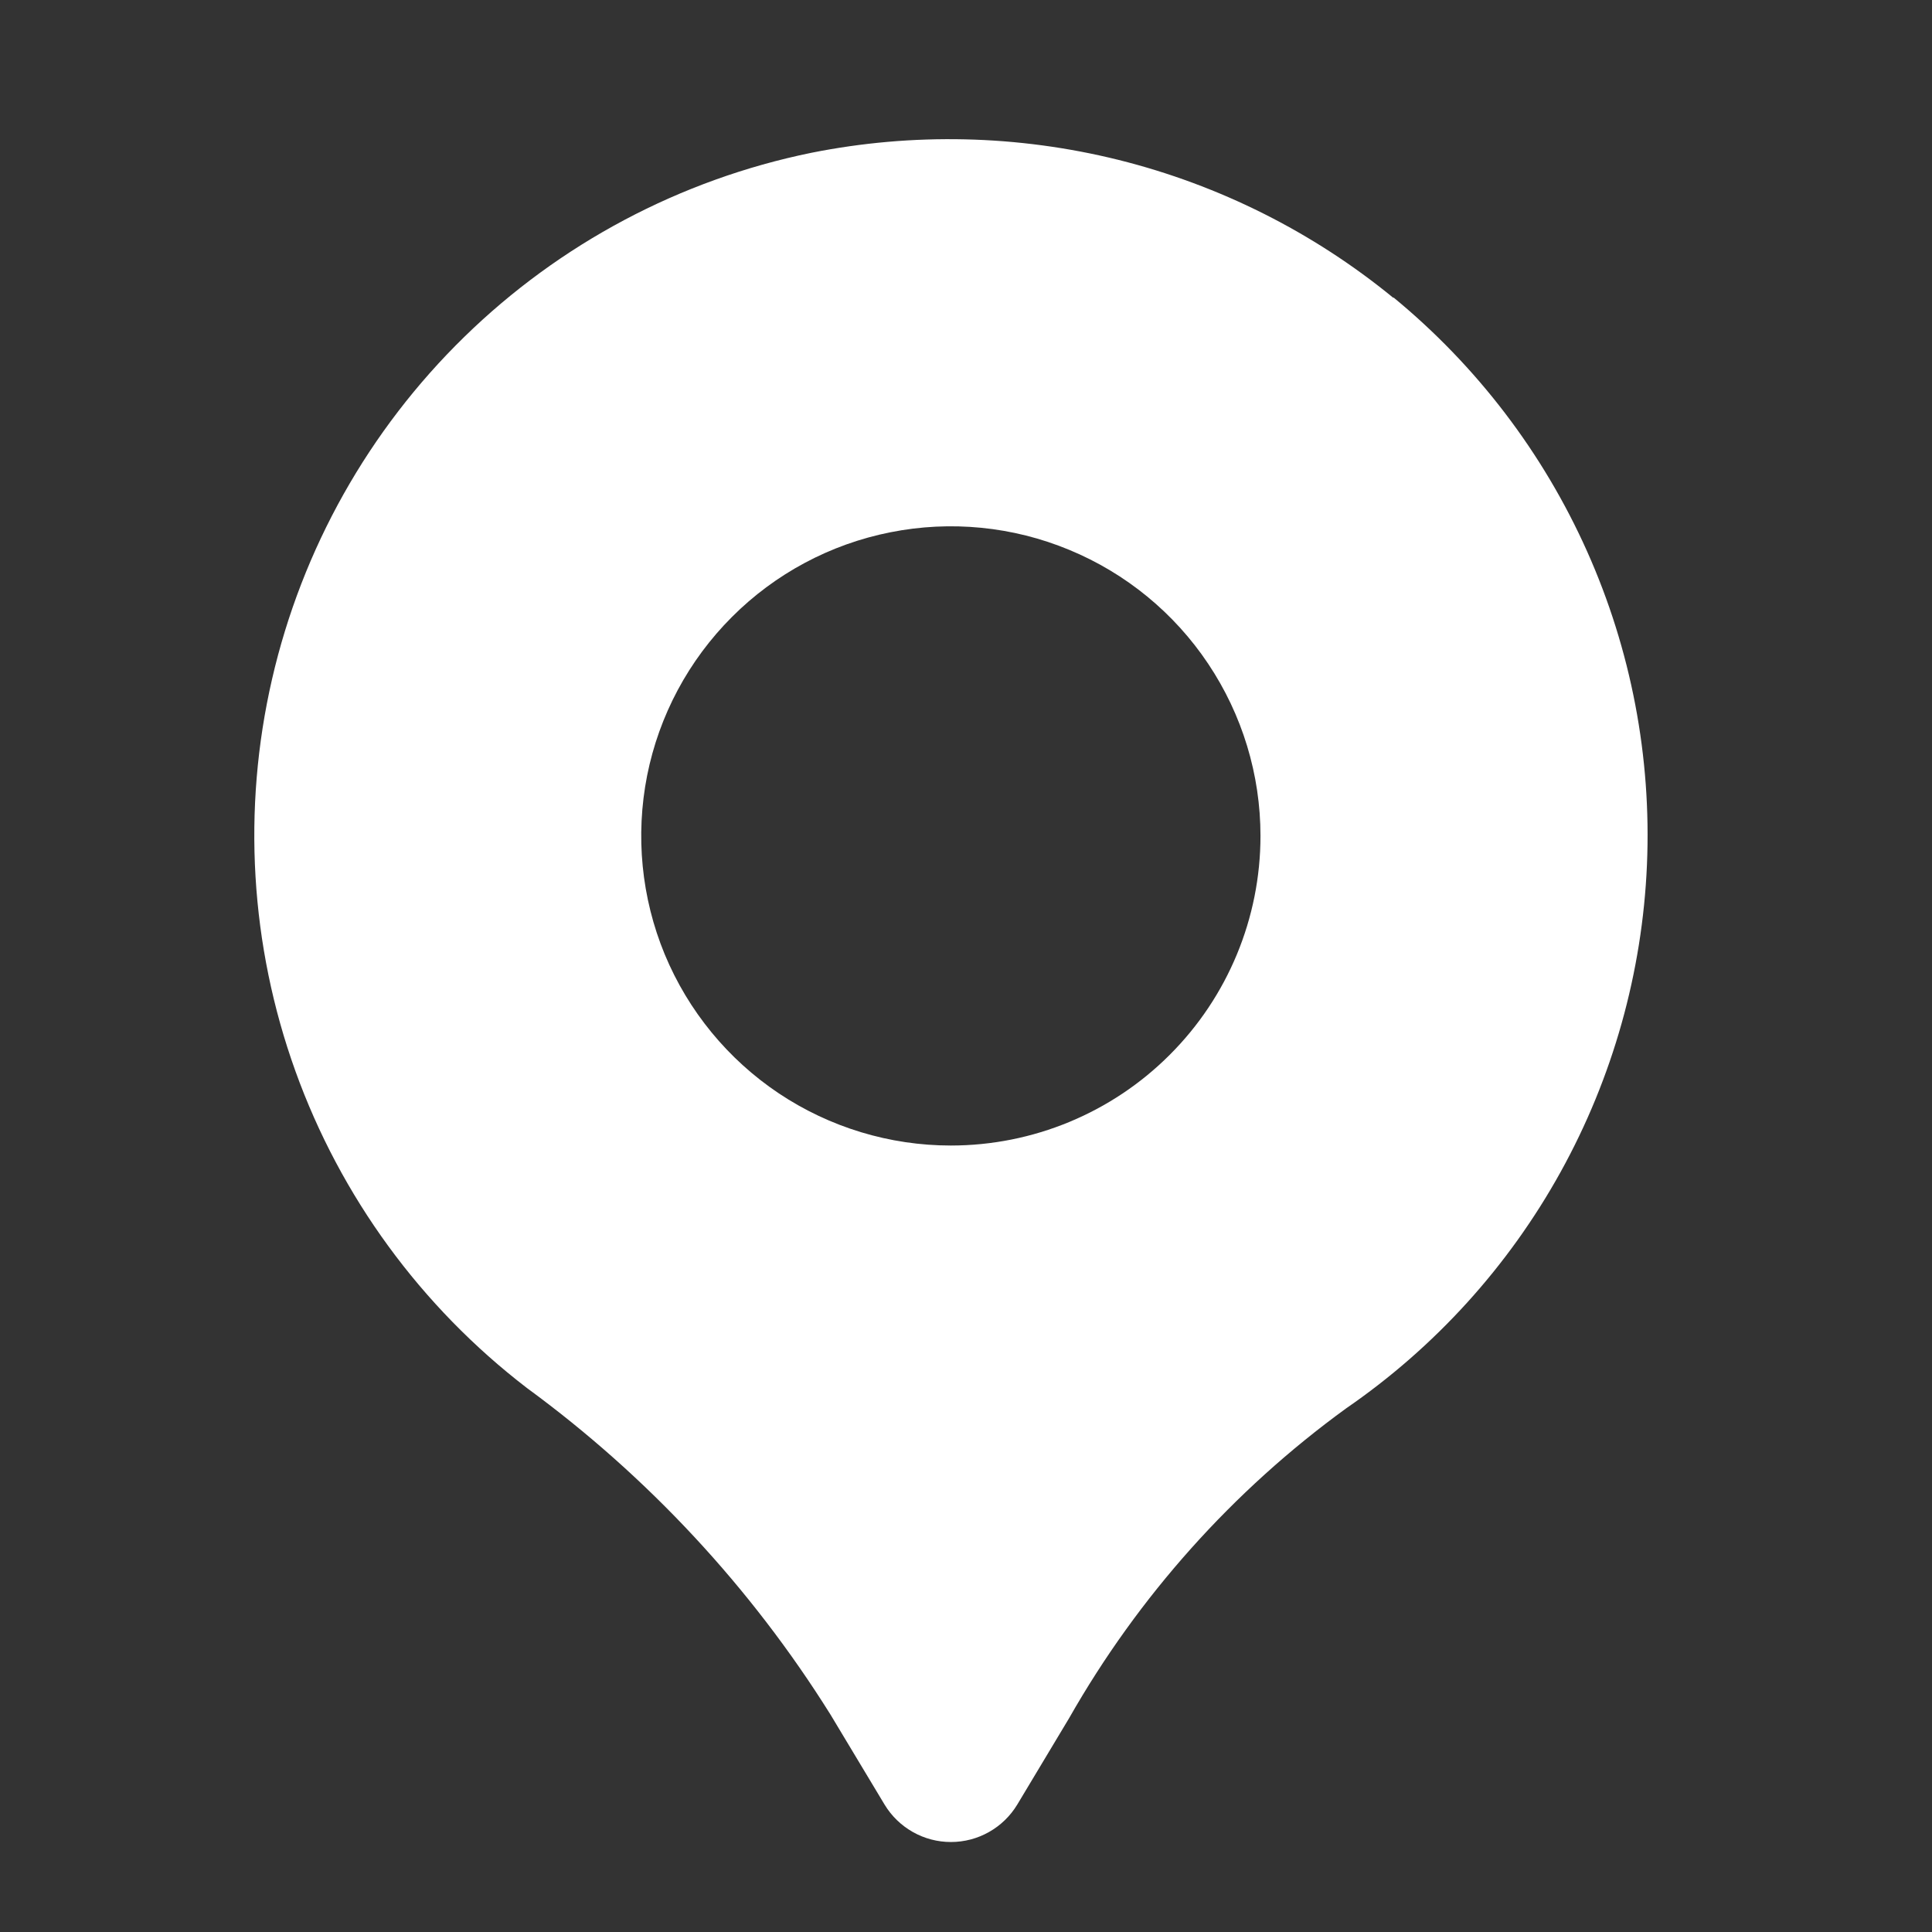<svg width="26" height="26" viewBox="0 0 26 26" fill="none" xmlns="http://www.w3.org/2000/svg">
<rect x="0" y="0" width="26" height="26" fill="#333333" stroke="none"/>
<path d="M18.752 4.009C17.672 3.124 16.408 2.49 15.053 2.152C13.697 1.815 12.284 1.783 10.915 2.057C9.154 2.418 7.534 3.278 6.248 4.534C4.962 5.789 4.064 7.388 3.661 9.14C3.258 10.891 3.367 12.722 3.975 14.413C4.583 16.104 5.665 17.585 7.091 18.679C8.719 19.871 10.105 21.362 11.175 23.072L11.904 24.285C11.997 24.439 12.128 24.566 12.284 24.654C12.441 24.743 12.617 24.789 12.797 24.789C12.977 24.789 13.153 24.743 13.31 24.654C13.466 24.566 13.597 24.439 13.69 24.285L14.389 23.12C15.321 21.482 16.591 20.061 18.116 18.953C19.311 18.131 20.299 17.042 21.002 15.772C21.704 14.503 22.102 13.087 22.164 11.637C22.226 10.188 21.95 8.743 21.358 7.419C20.766 6.094 19.874 4.925 18.753 4.003L18.752 4.009ZM12.796 15.416C11.972 15.416 11.166 15.171 10.481 14.714C9.796 14.256 9.262 13.605 8.946 12.844C8.631 12.082 8.549 11.245 8.709 10.436C8.87 9.628 9.267 8.886 9.85 8.303C10.432 7.72 11.175 7.323 11.983 7.163C12.791 7.002 13.629 7.084 14.39 7.4C15.152 7.715 15.803 8.249 16.26 8.934C16.718 9.619 16.963 10.425 16.963 11.249C16.963 12.354 16.524 13.414 15.742 14.195C14.961 14.977 13.901 15.416 12.796 15.416Z" fill="white"/>
</svg>
